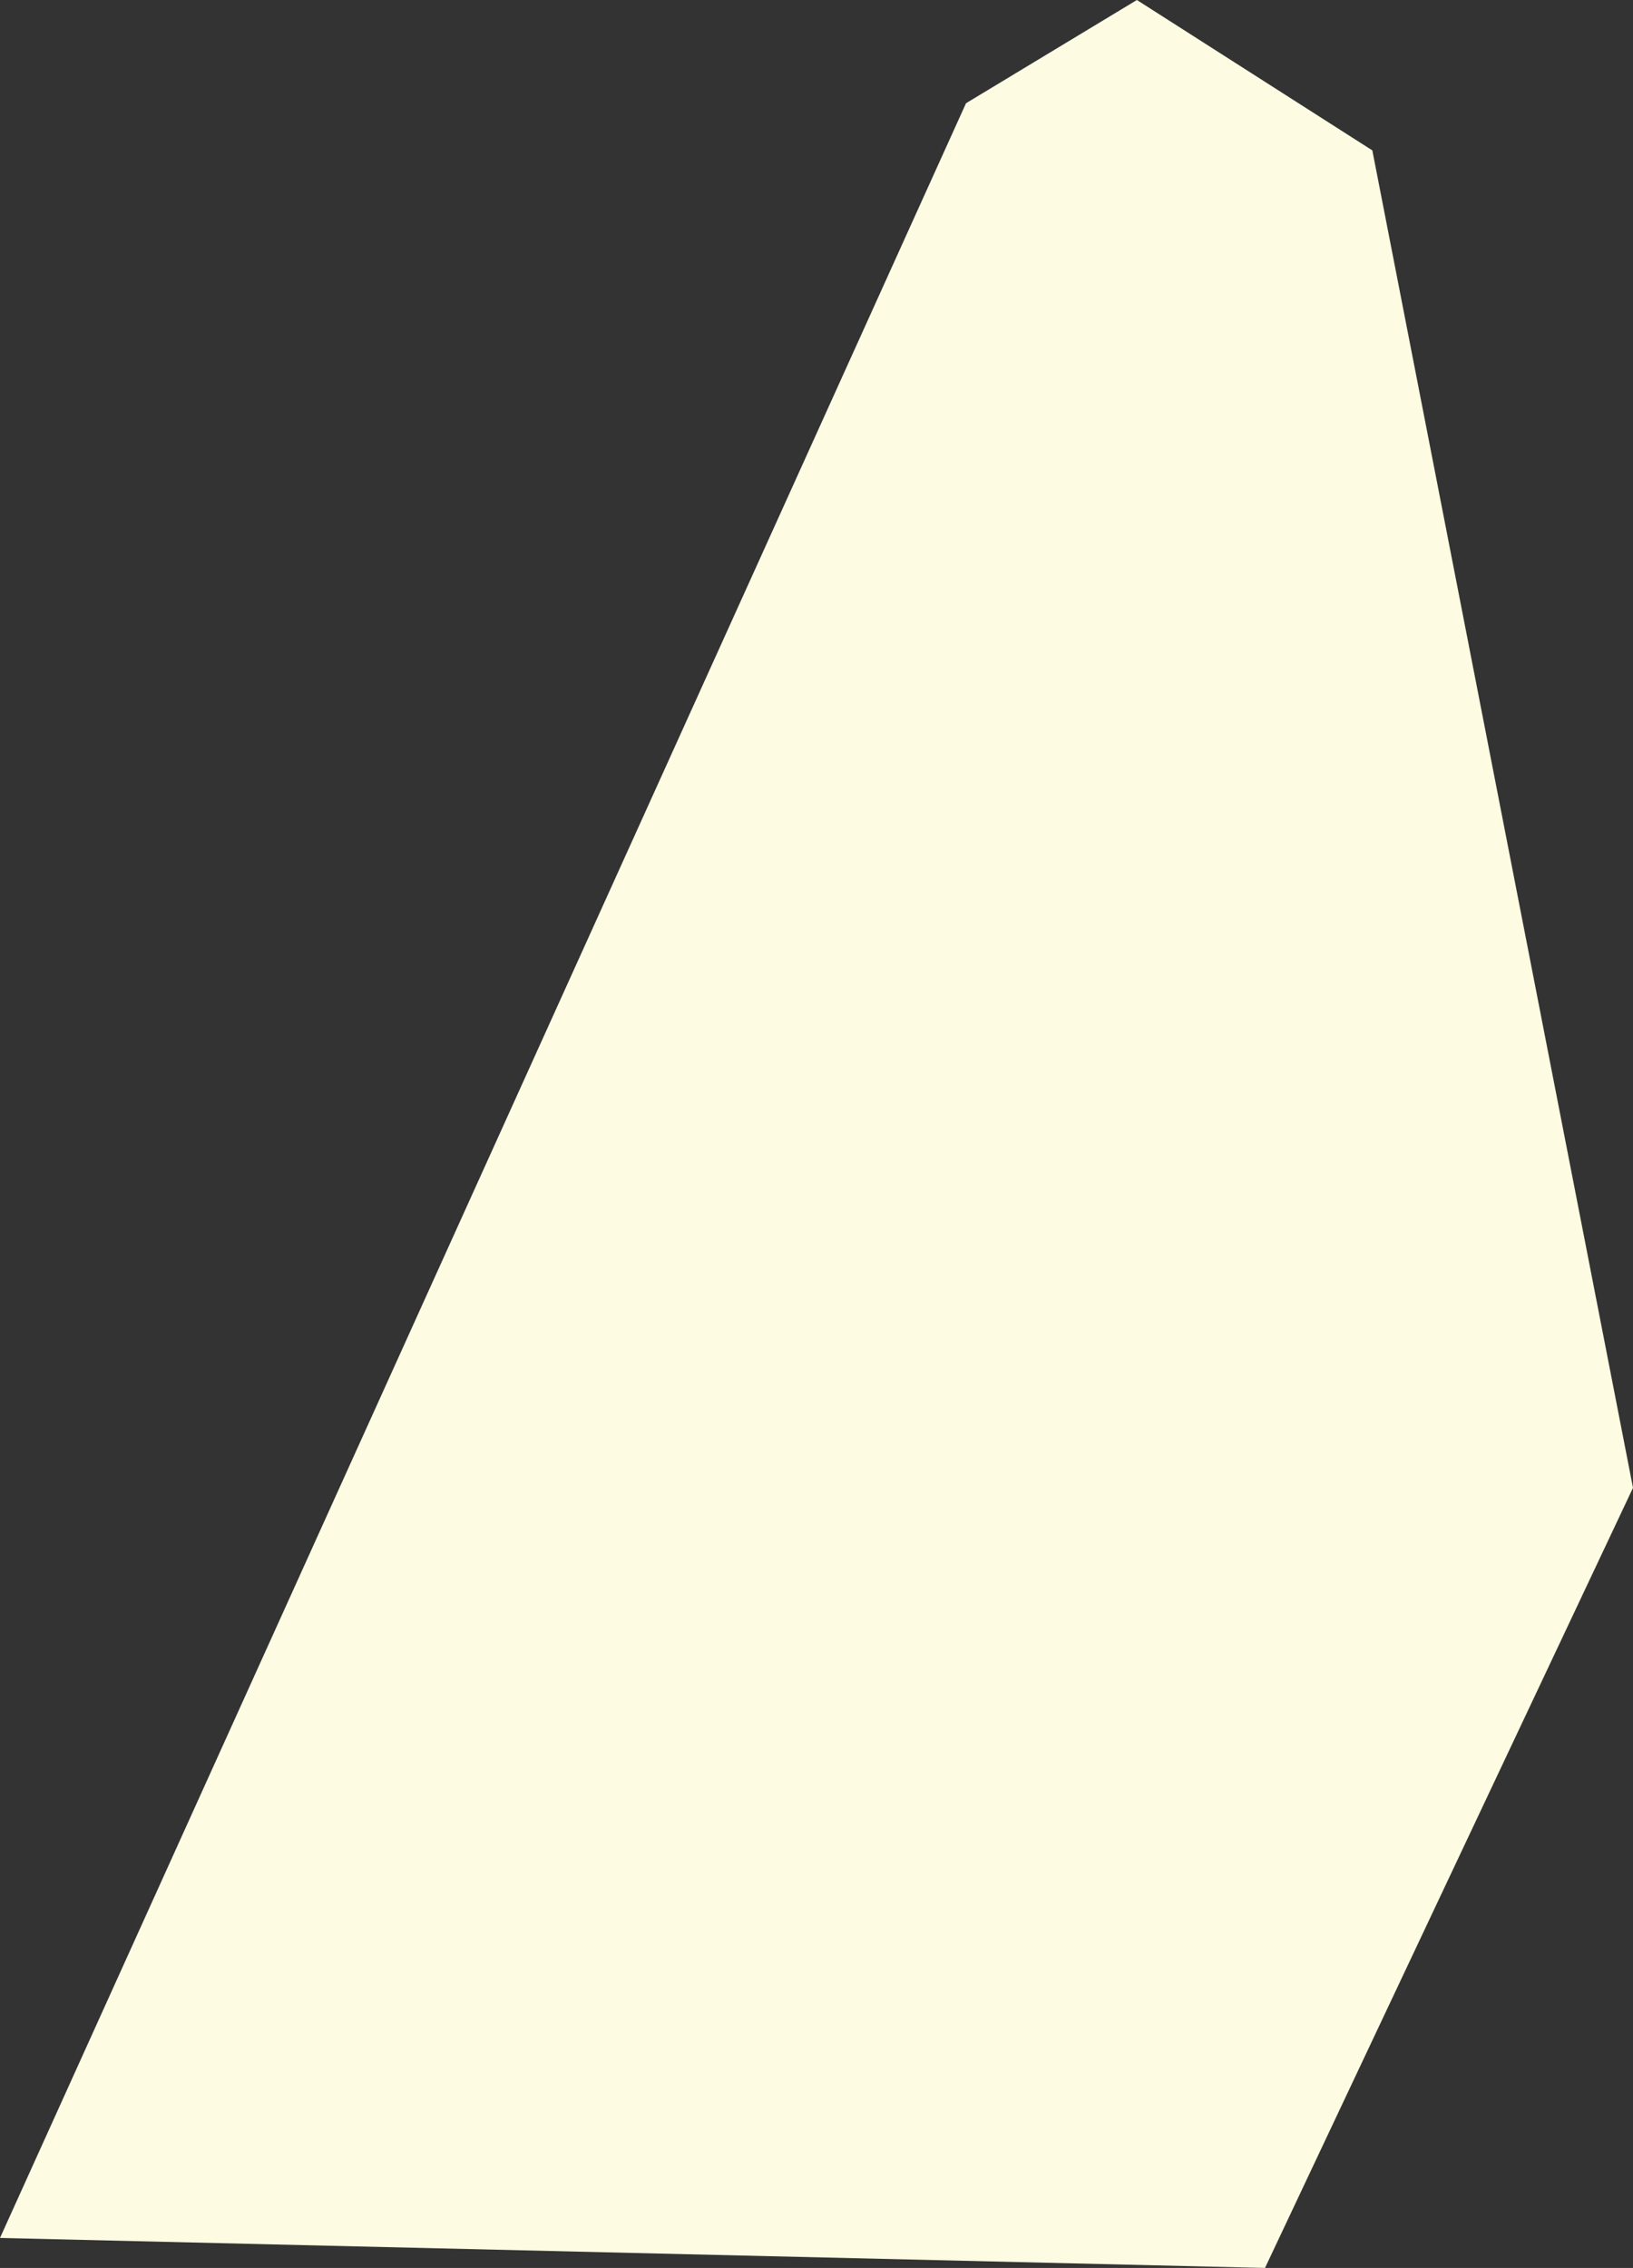 <?xml version="1.0" encoding="utf-8"?>
<!-- Generator: Adobe Illustrator 17.1.0, SVG Export Plug-In . SVG Version: 6.00 Build 0)  -->
<!DOCTYPE svg PUBLIC "-//W3C//DTD SVG 1.1 Tiny//EN" "http://www.w3.org/Graphics/SVG/1.1/DTD/svg11-tiny.dtd">
<svg version="1.1" baseProfile="tiny" id="Layer_1" xmlns="http://www.w3.org/2000/svg" xmlns:xlink="http://www.w3.org/1999/xlink"
	 x="0px" y="0px" viewBox="0 0 55.167 76.592" xml:space="preserve">
<rect x="0" y="0" width="55.167" height="76.592" fill="#333333" stroke="none"/>
<polygon fill="#FDFBE2" points="46.361,5.079 38.407,0 32.634,3.487 0,75.579 42.735,76.592 55.167,50.246 "/>
</svg>

